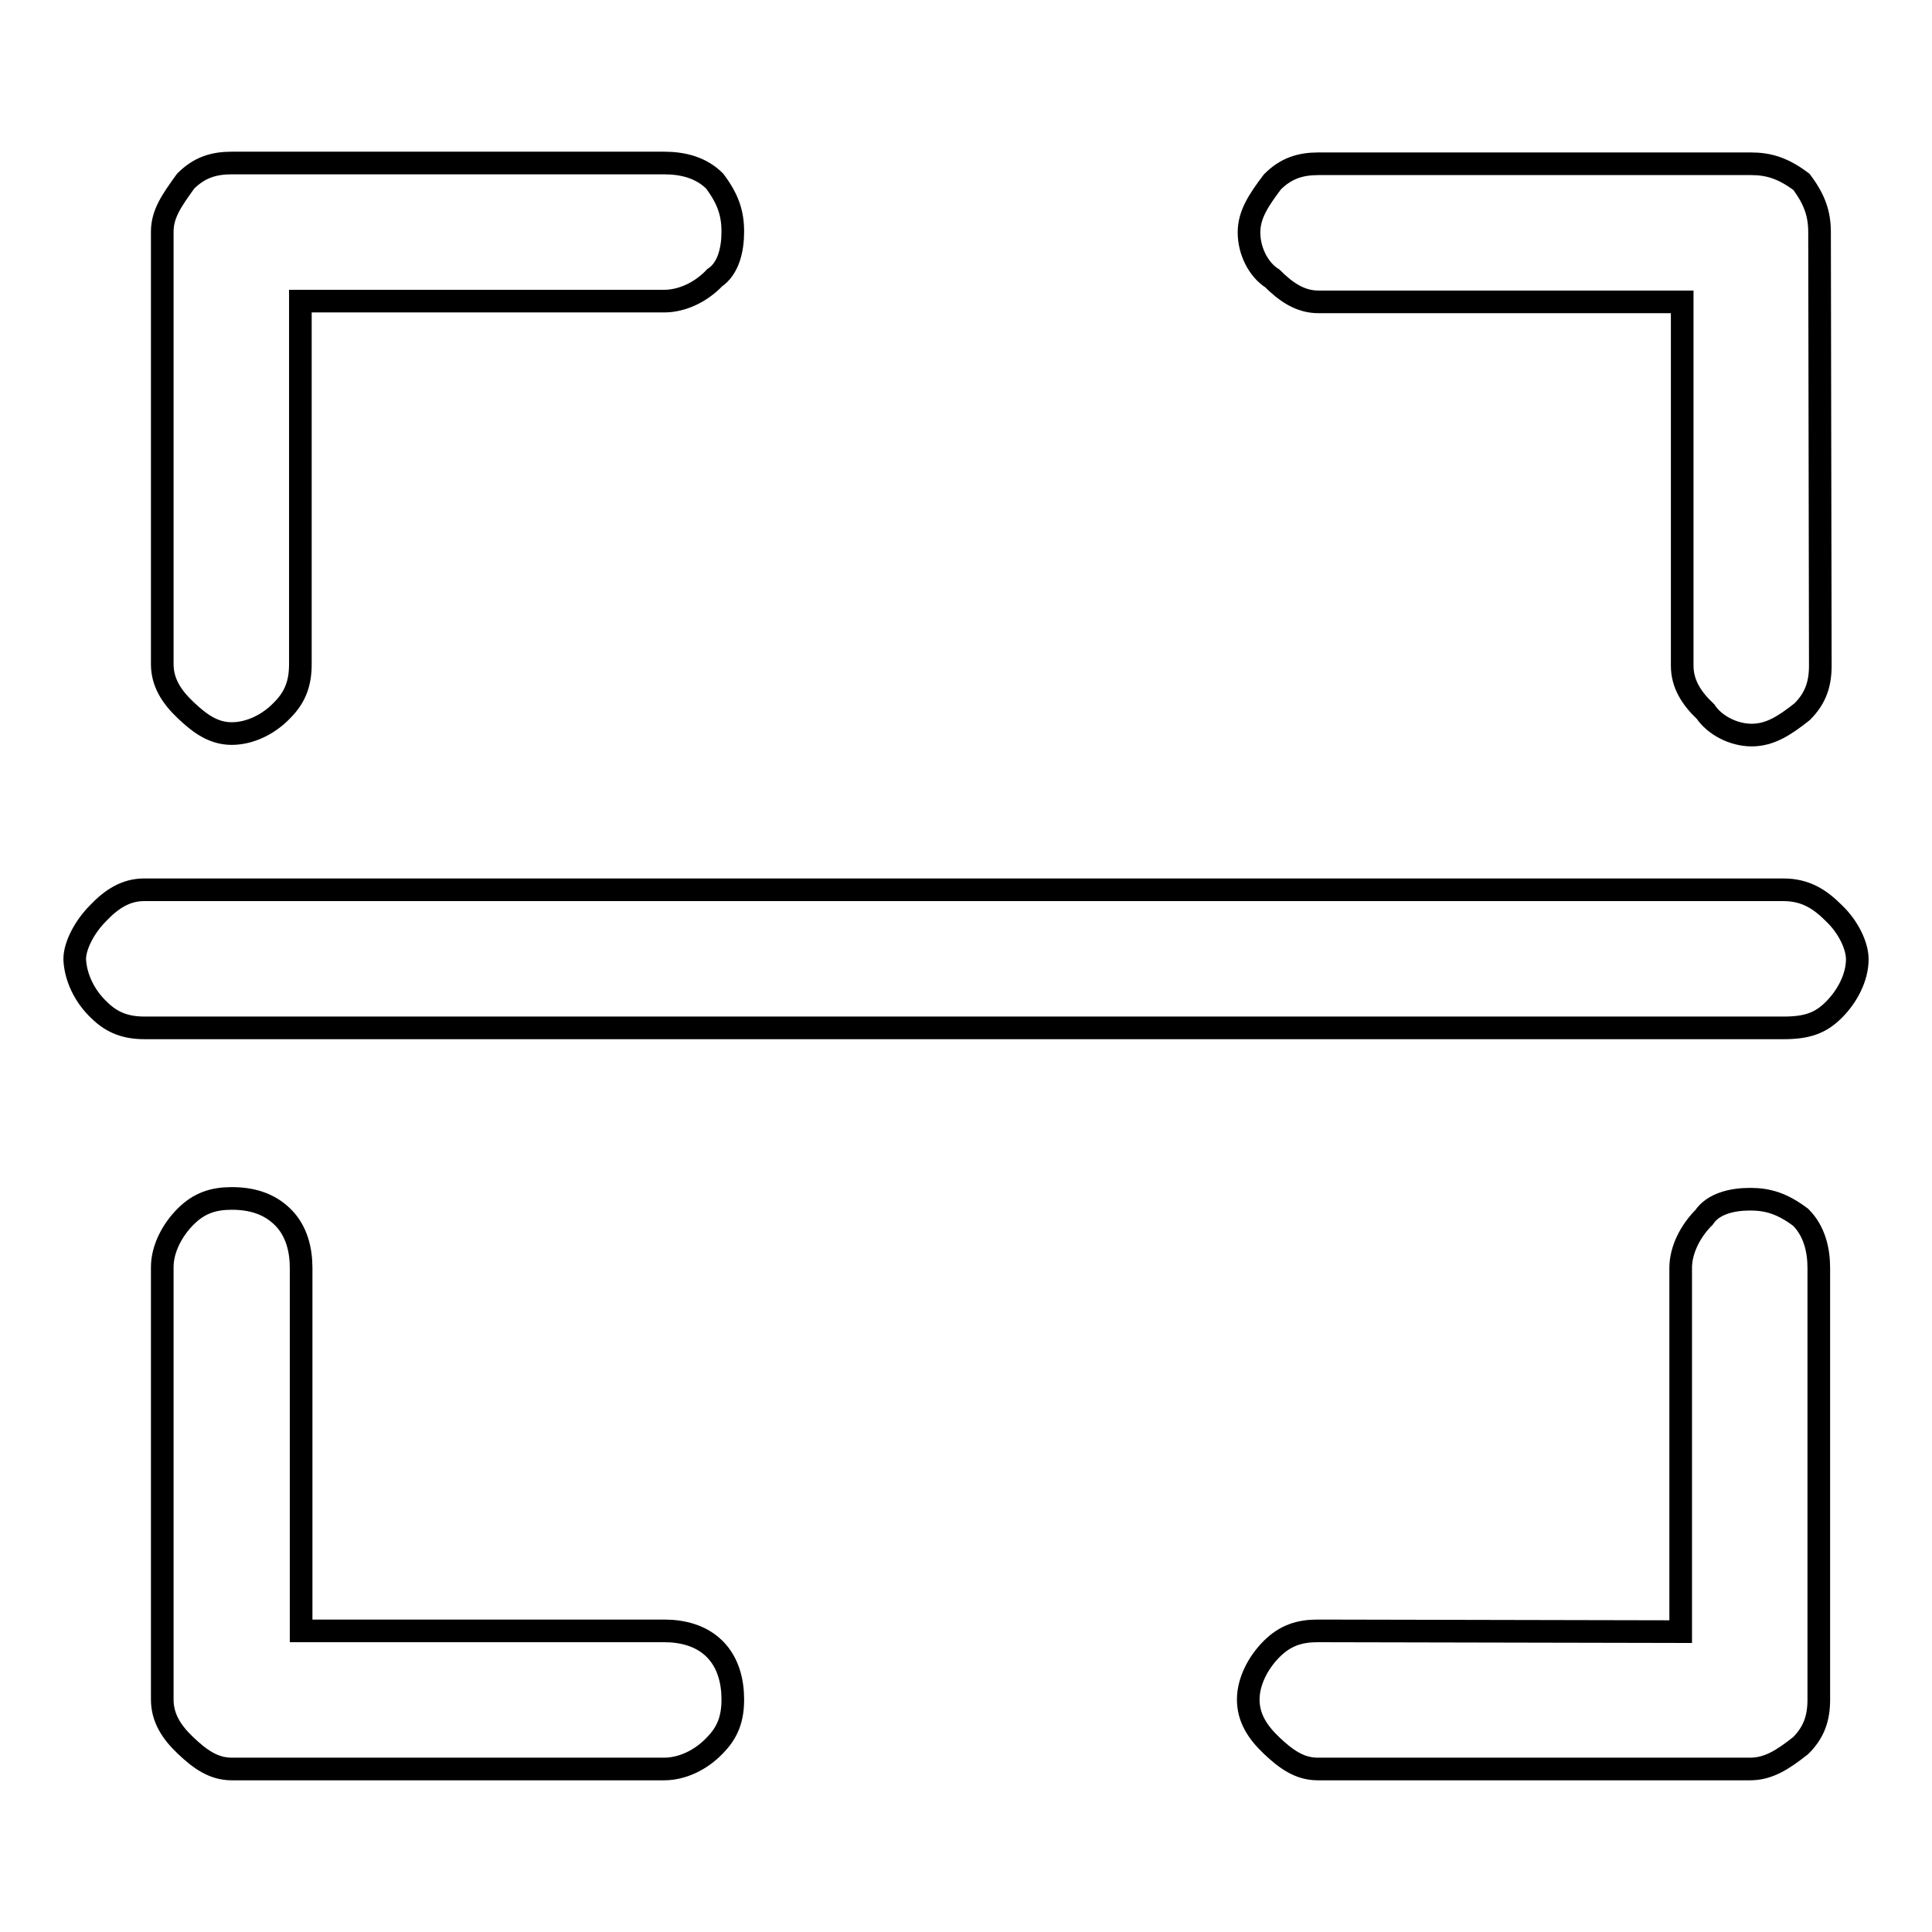 <?xml version="1.0" encoding="utf-8"?>
<!-- Svg Vector Icons : http://www.onlinewebfonts.com/icon -->
<!DOCTYPE svg PUBLIC "-//W3C//DTD SVG 1.1//EN" "http://www.w3.org/Graphics/SVG/1.1/DTD/svg11.dtd">
<svg version="1.1" xmlns="http://www.w3.org/2000/svg" xmlns:xlink="http://www.w3.org/1999/xlink" x="0px" y="0px" viewBox="0 0 256 256" enable-background="new 0 0 256 256" xml:space="preserve">
<g><g><path stroke-width="3" fill-opacity="0" stroke="#000000"  d="M241.1,30.8c0-2.4-0.6-4.3-2.4-6.7c-2.4-1.8-4.3-2.4-6.7-2.4h-57.3c-2.4,0-4.3,0.6-6.1,2.4c-1.8,2.4-3.1,4.3-3.1,6.7c0,2.4,1.2,4.9,3.1,6.1c1.8,1.8,3.7,3.1,6.1,3.1h48.2v48.2c0,2.4,1.2,4.3,3.1,6.1c1.2,1.8,3.7,3.1,6.1,3.1c2.4,0,4.3-1.2,6.7-3.1c1.8-1.8,2.4-3.7,2.4-6.1L241.1,30.8L241.1,30.8z"/><path stroke-width="3" fill-opacity="0" stroke="#000000"  d="M88,21.6H30.7c-2.4,0-4.3,0.6-6.1,2.4c-1.8,2.5-3.1,4.3-3.1,6.7v57.3c0,2.4,1.2,4.3,3.1,6.1s3.7,3.1,6.1,3.1c2.4,0,4.9-1.2,6.7-3.1c1.8-1.8,2.4-3.7,2.4-6.1V39.9H88c2.4,0,4.9-1.2,6.7-3.1c1.8-1.2,2.4-3.7,2.4-6.1s-0.6-4.3-2.4-6.7C92.9,22.2,90.5,21.6,88,21.6z"/><path stroke-width="3" fill-opacity="0" stroke="#000000"  d="M13.1,133.8c1.8,1.8,3.7,2.4,6.1,2.4h217.1c3.1,0,4.9-0.6,6.7-2.4c1.8-1.8,3.1-4.3,3.1-6.7c0-1.8-1.2-4.3-3.1-6.1c-1.8-1.8-3.7-3.1-6.7-3.1H19.1c-2.4,0-4.3,1.2-6.1,3.1c-1.8,1.8-3.1,4.3-3.1,6.1C10,129.5,11.2,132,13.1,133.8z"/><path stroke-width="3" fill-opacity="0" stroke="#000000"  d="M30.7,158.8c-2.4,0-4.3,0.6-6.1,2.4c-1.8,1.8-3.1,4.3-3.1,6.7v57.3c0,2.4,1.2,4.3,3.1,6.1s3.7,3.1,6.1,3.1H88c2.4,0,4.9-1.2,6.7-3.1c1.8-1.8,2.4-3.7,2.4-6.1s-0.6-4.9-2.4-6.7c-1.8-1.8-4.3-2.4-6.7-2.4H39.9V168c0-2.4-0.6-4.9-2.4-6.7C35.6,159.4,33.2,158.8,30.7,158.8z"/><path stroke-width="3" fill-opacity="0" stroke="#000000"  d="M174.6,216.1c-2.4,0-4.3,0.6-6.1,2.4s-3.1,4.3-3.1,6.7s1.2,4.3,3.1,6.1s3.7,3.1,6.1,3.1h57.3c2.4,0,4.3-1.2,6.7-3.1c1.8-1.8,2.4-3.7,2.4-6.1V168c0-2.4-0.6-4.9-2.4-6.7c-2.4-1.8-4.3-2.4-6.7-2.4c-2.4,0-4.9,0.6-6.1,2.4c-1.8,1.8-3.1,4.3-3.1,6.7v48.2L174.6,216.1L174.6,216.1z"/></g></g>
</svg>